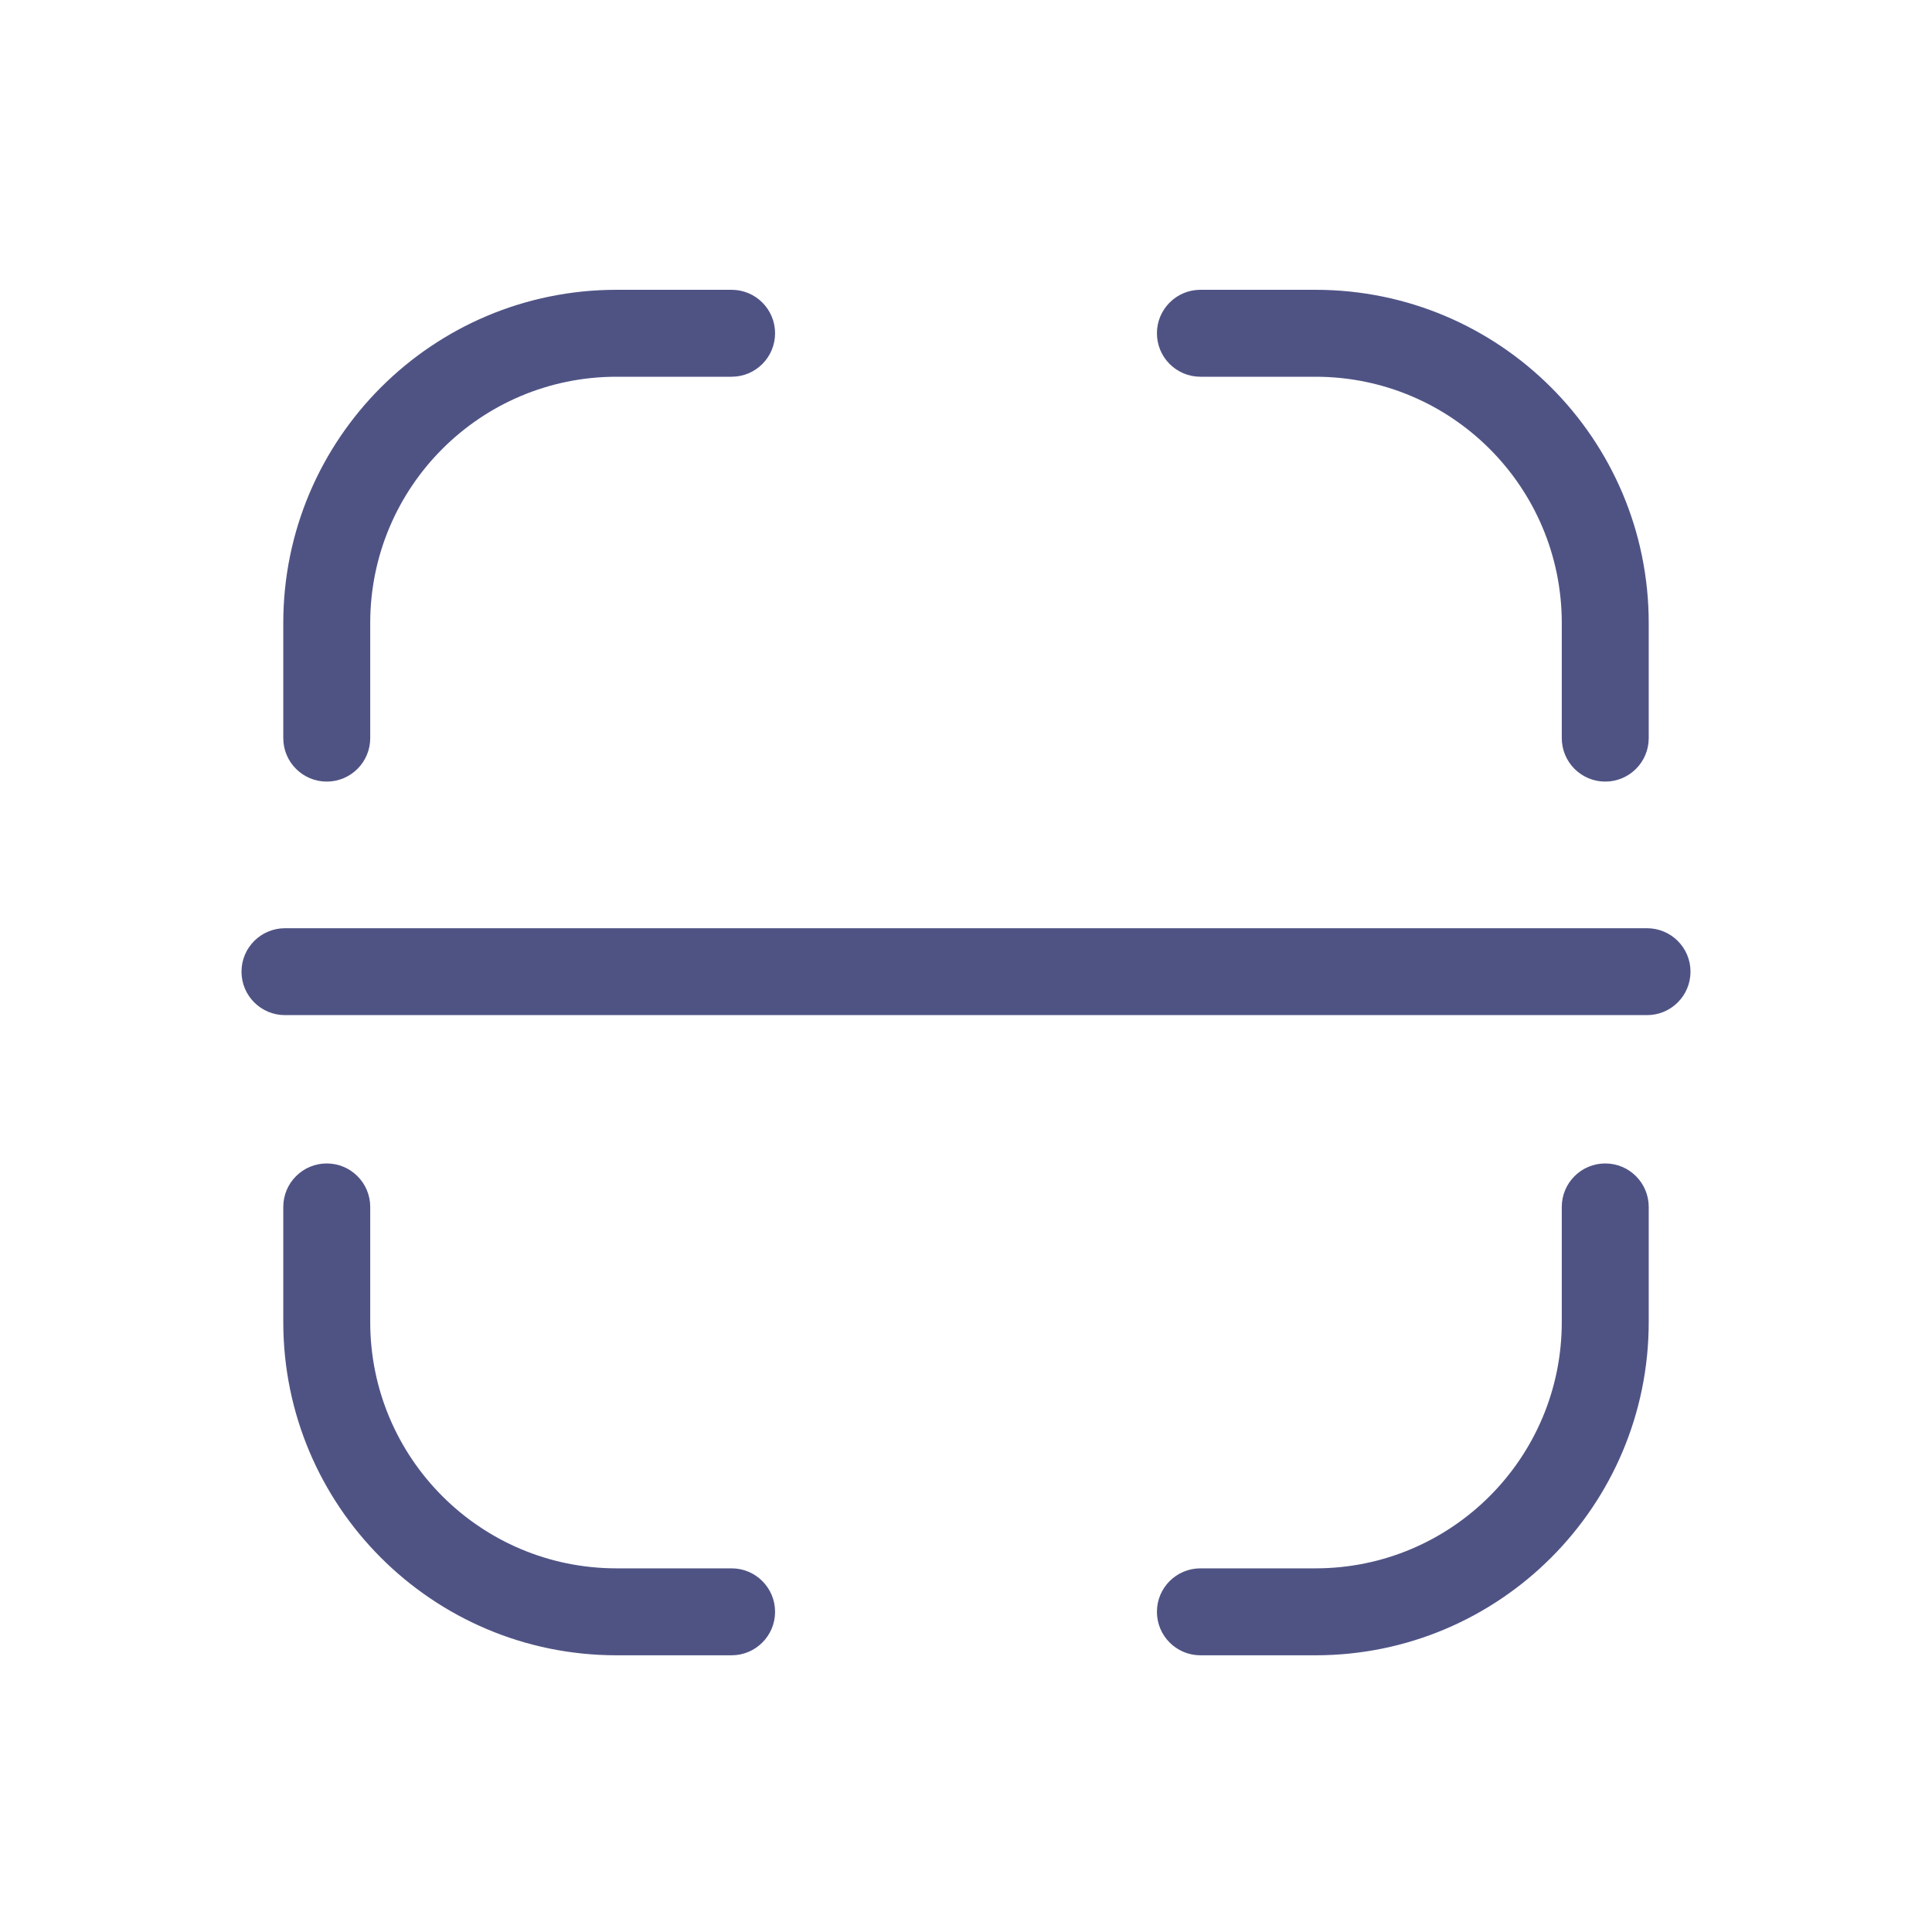 <svg width="40" height="40" viewBox="0 0 40 40" fill="none" xmlns="http://www.w3.org/2000/svg">
<path fill-rule="evenodd" clip-rule="evenodd" d="M12.765 6C8.954 6 5.865 9.089 5.865 12.9V15.282C5.865 15.779 6.268 16.182 6.765 16.182C7.262 16.182 7.665 15.779 7.665 15.282V12.9C7.665 10.083 9.948 7.8 12.765 7.8H15.147C15.644 7.8 16.047 7.397 16.047 6.9C16.047 6.403 15.644 6 15.147 6H12.765ZM24.853 6C24.356 6 23.953 6.403 23.953 6.9C23.953 7.397 24.356 7.8 24.853 7.8H27.235C30.052 7.8 32.335 10.083 32.335 12.9V15.282C32.335 15.779 32.738 16.182 33.235 16.182C33.732 16.182 34.135 15.779 34.135 15.282V12.9C34.135 9.089 31.046 6 27.235 6H24.853ZM7.665 24.988C7.665 24.491 7.262 24.088 6.765 24.088C6.268 24.088 5.865 24.491 5.865 24.988V27.371C5.865 31.181 8.954 34.271 12.765 34.271H15.147C15.644 34.271 16.047 33.868 16.047 33.371C16.047 32.873 15.644 32.471 15.147 32.471H12.765C9.948 32.471 7.665 30.187 7.665 27.371V24.988ZM34.135 24.988C34.135 24.491 33.732 24.088 33.235 24.088C32.738 24.088 32.335 24.491 32.335 24.988V27.371C32.335 30.187 30.052 32.471 27.235 32.471H24.853C24.356 32.471 23.953 32.873 23.953 33.371C23.953 33.868 24.356 34.271 24.853 34.271H27.235C31.046 34.271 34.135 31.181 34.135 27.371V24.988ZM5.9 19.218C5.403 19.218 5 19.62 5 20.117C5 20.615 5.403 21.017 5.9 21.017H34.1C34.597 21.017 35 20.615 35 20.117C35 19.62 34.597 19.218 34.1 19.218H5.9Z" fill="#4F5384"/>
</svg>
